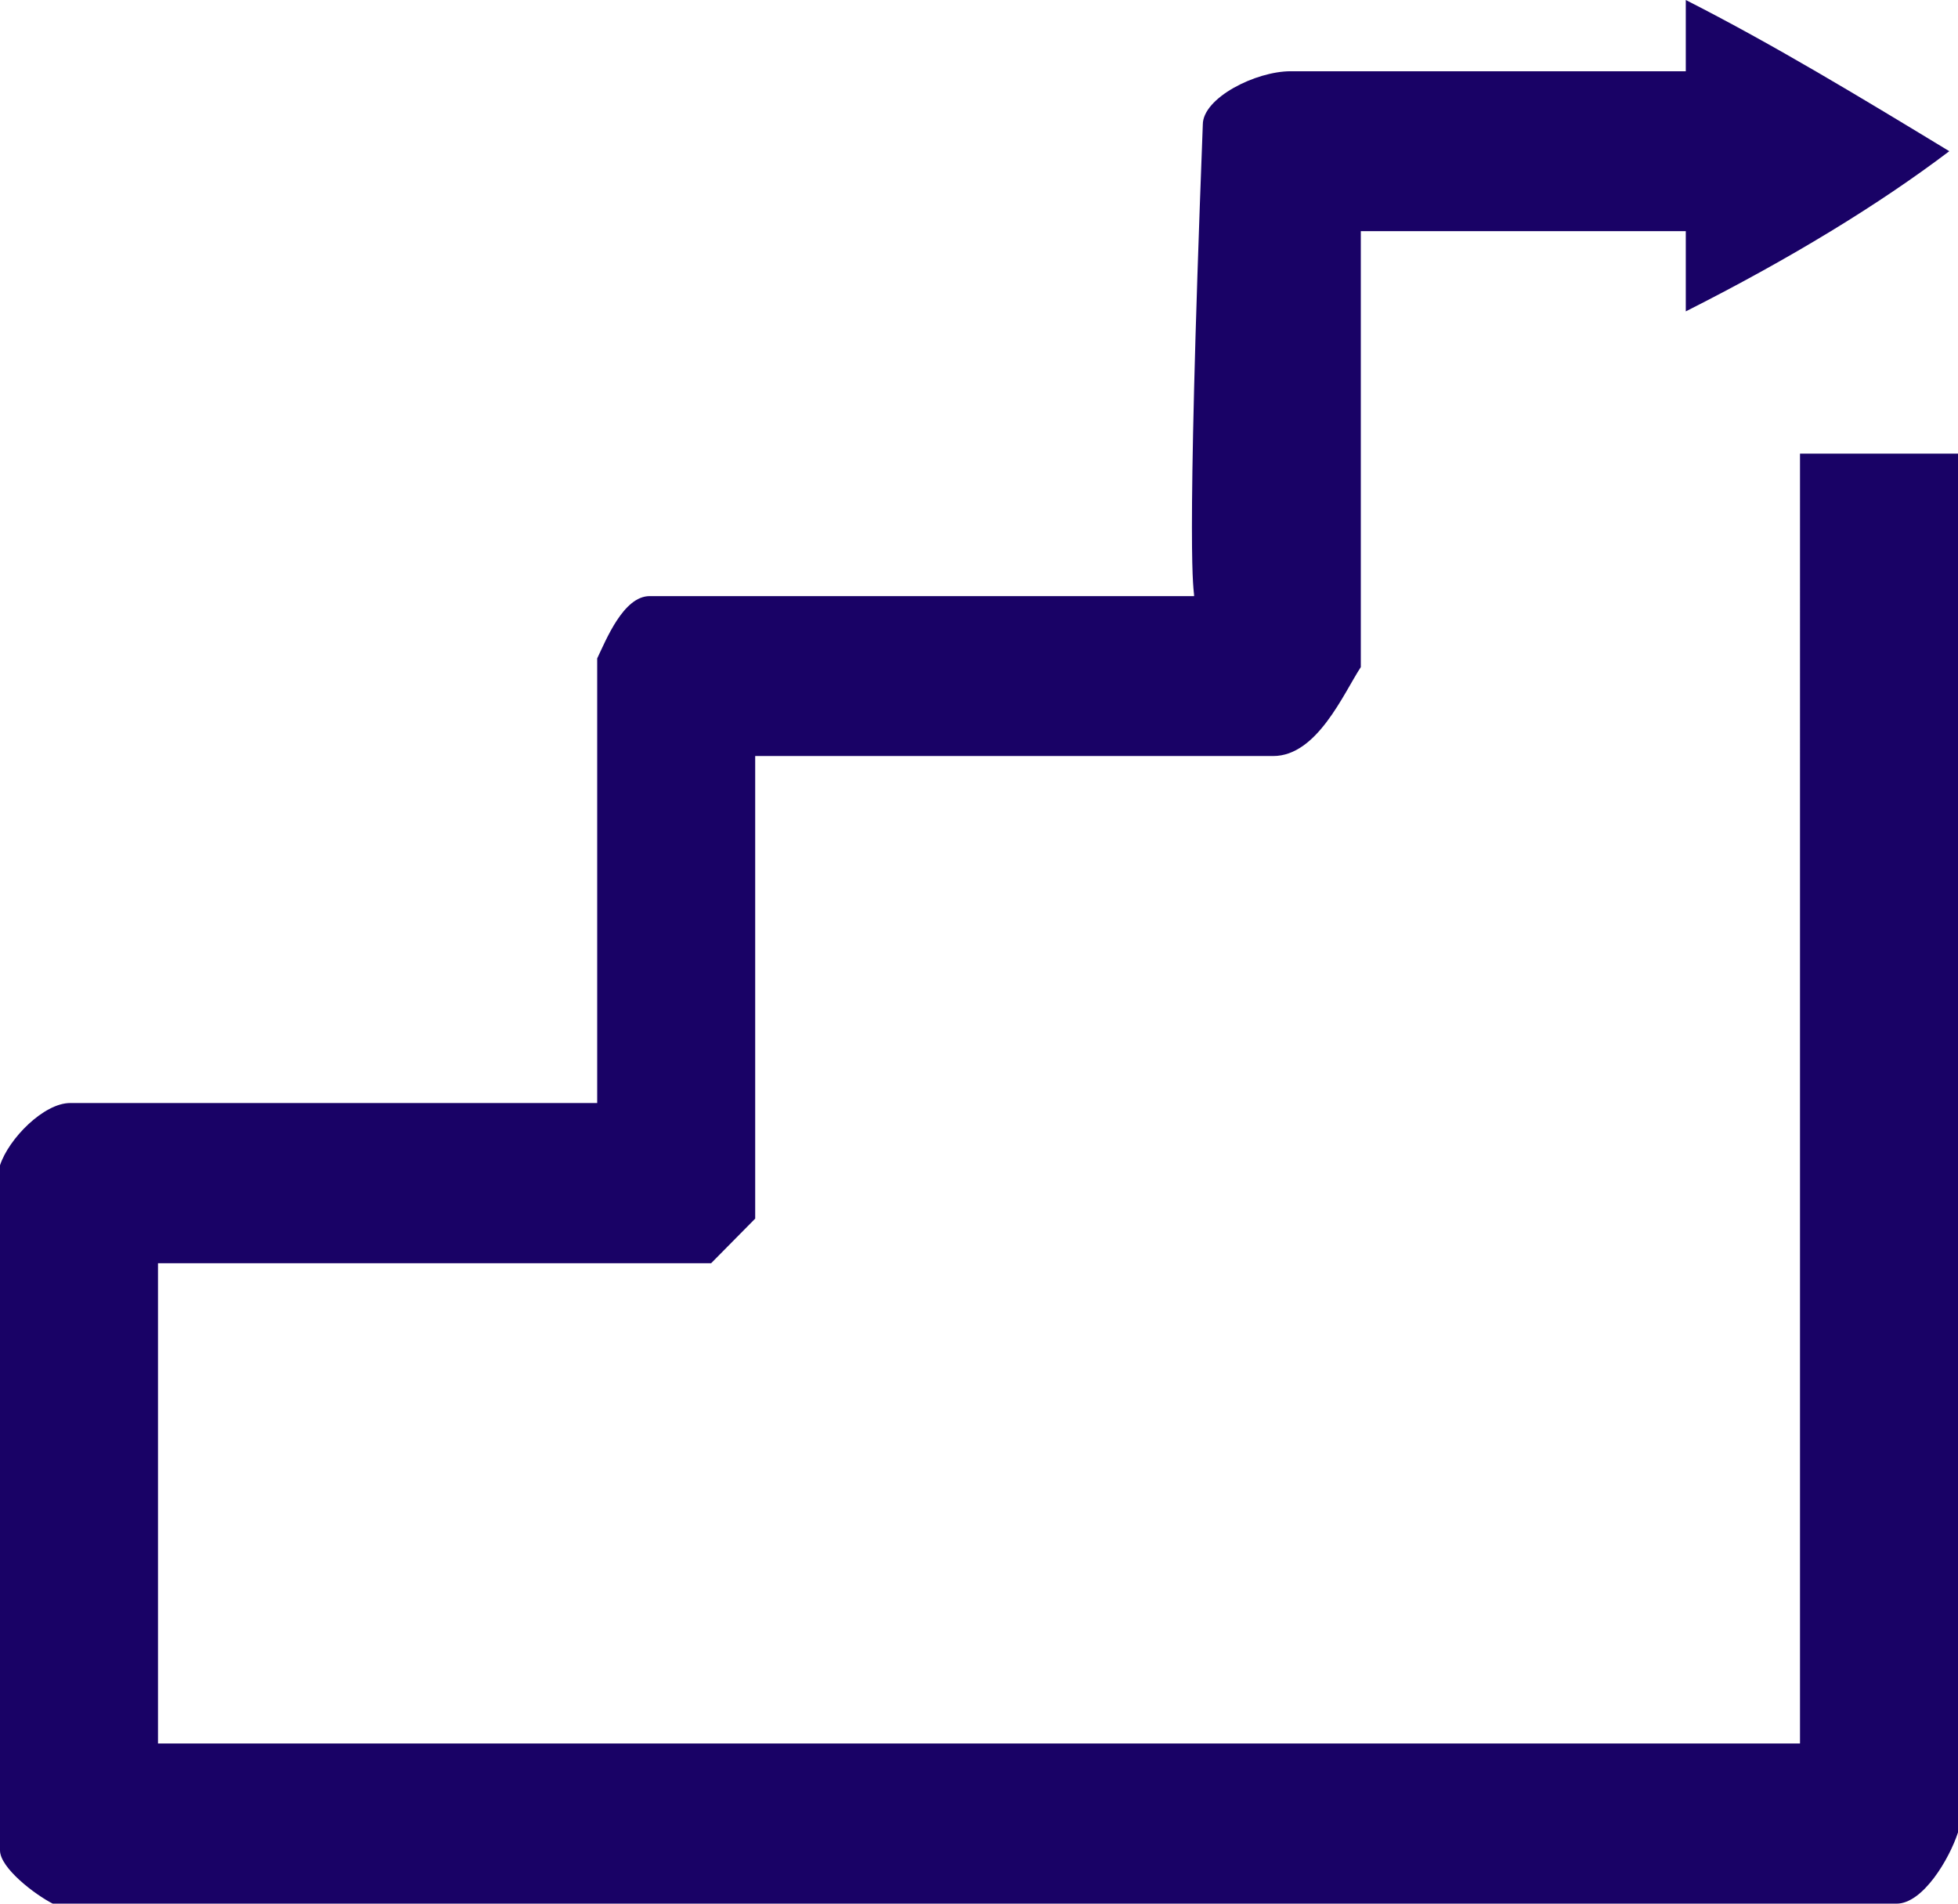 <?xml version="1.0" encoding="UTF-8"?><svg id="b" xmlns="http://www.w3.org/2000/svg" width="72" height="70" viewBox="0 0 72 70"><g id="c"><path d="m71.68,5.56c-2.59,1.96-5.81,3.93-9.69,5.89v-2.95h-11.95v16.03c-.64.98-1.61,3.27-3.22,3.27h-19.05v17.01l-1.62,1.64H5.81v17.66h60.38V16.68h5.81v50.7c-.32.98-1.29,2.62-2.26,2.62H1.94c-.65-.33-1.94-1.31-1.94-1.96v-25.19c.32-.98,1.61-2.29,2.58-2.29h19.38v-16.35c.32-.66.96-2.29,1.93-2.29h20.02c0-.33-.32-.66.32-17.34,0-.98,1.94-1.96,3.23-1.96h14.53V0c3.23,1.64,6.46,3.6,9.69,5.56Z" style="fill:#190266; fill-rule:evenodd;"/></g></svg>